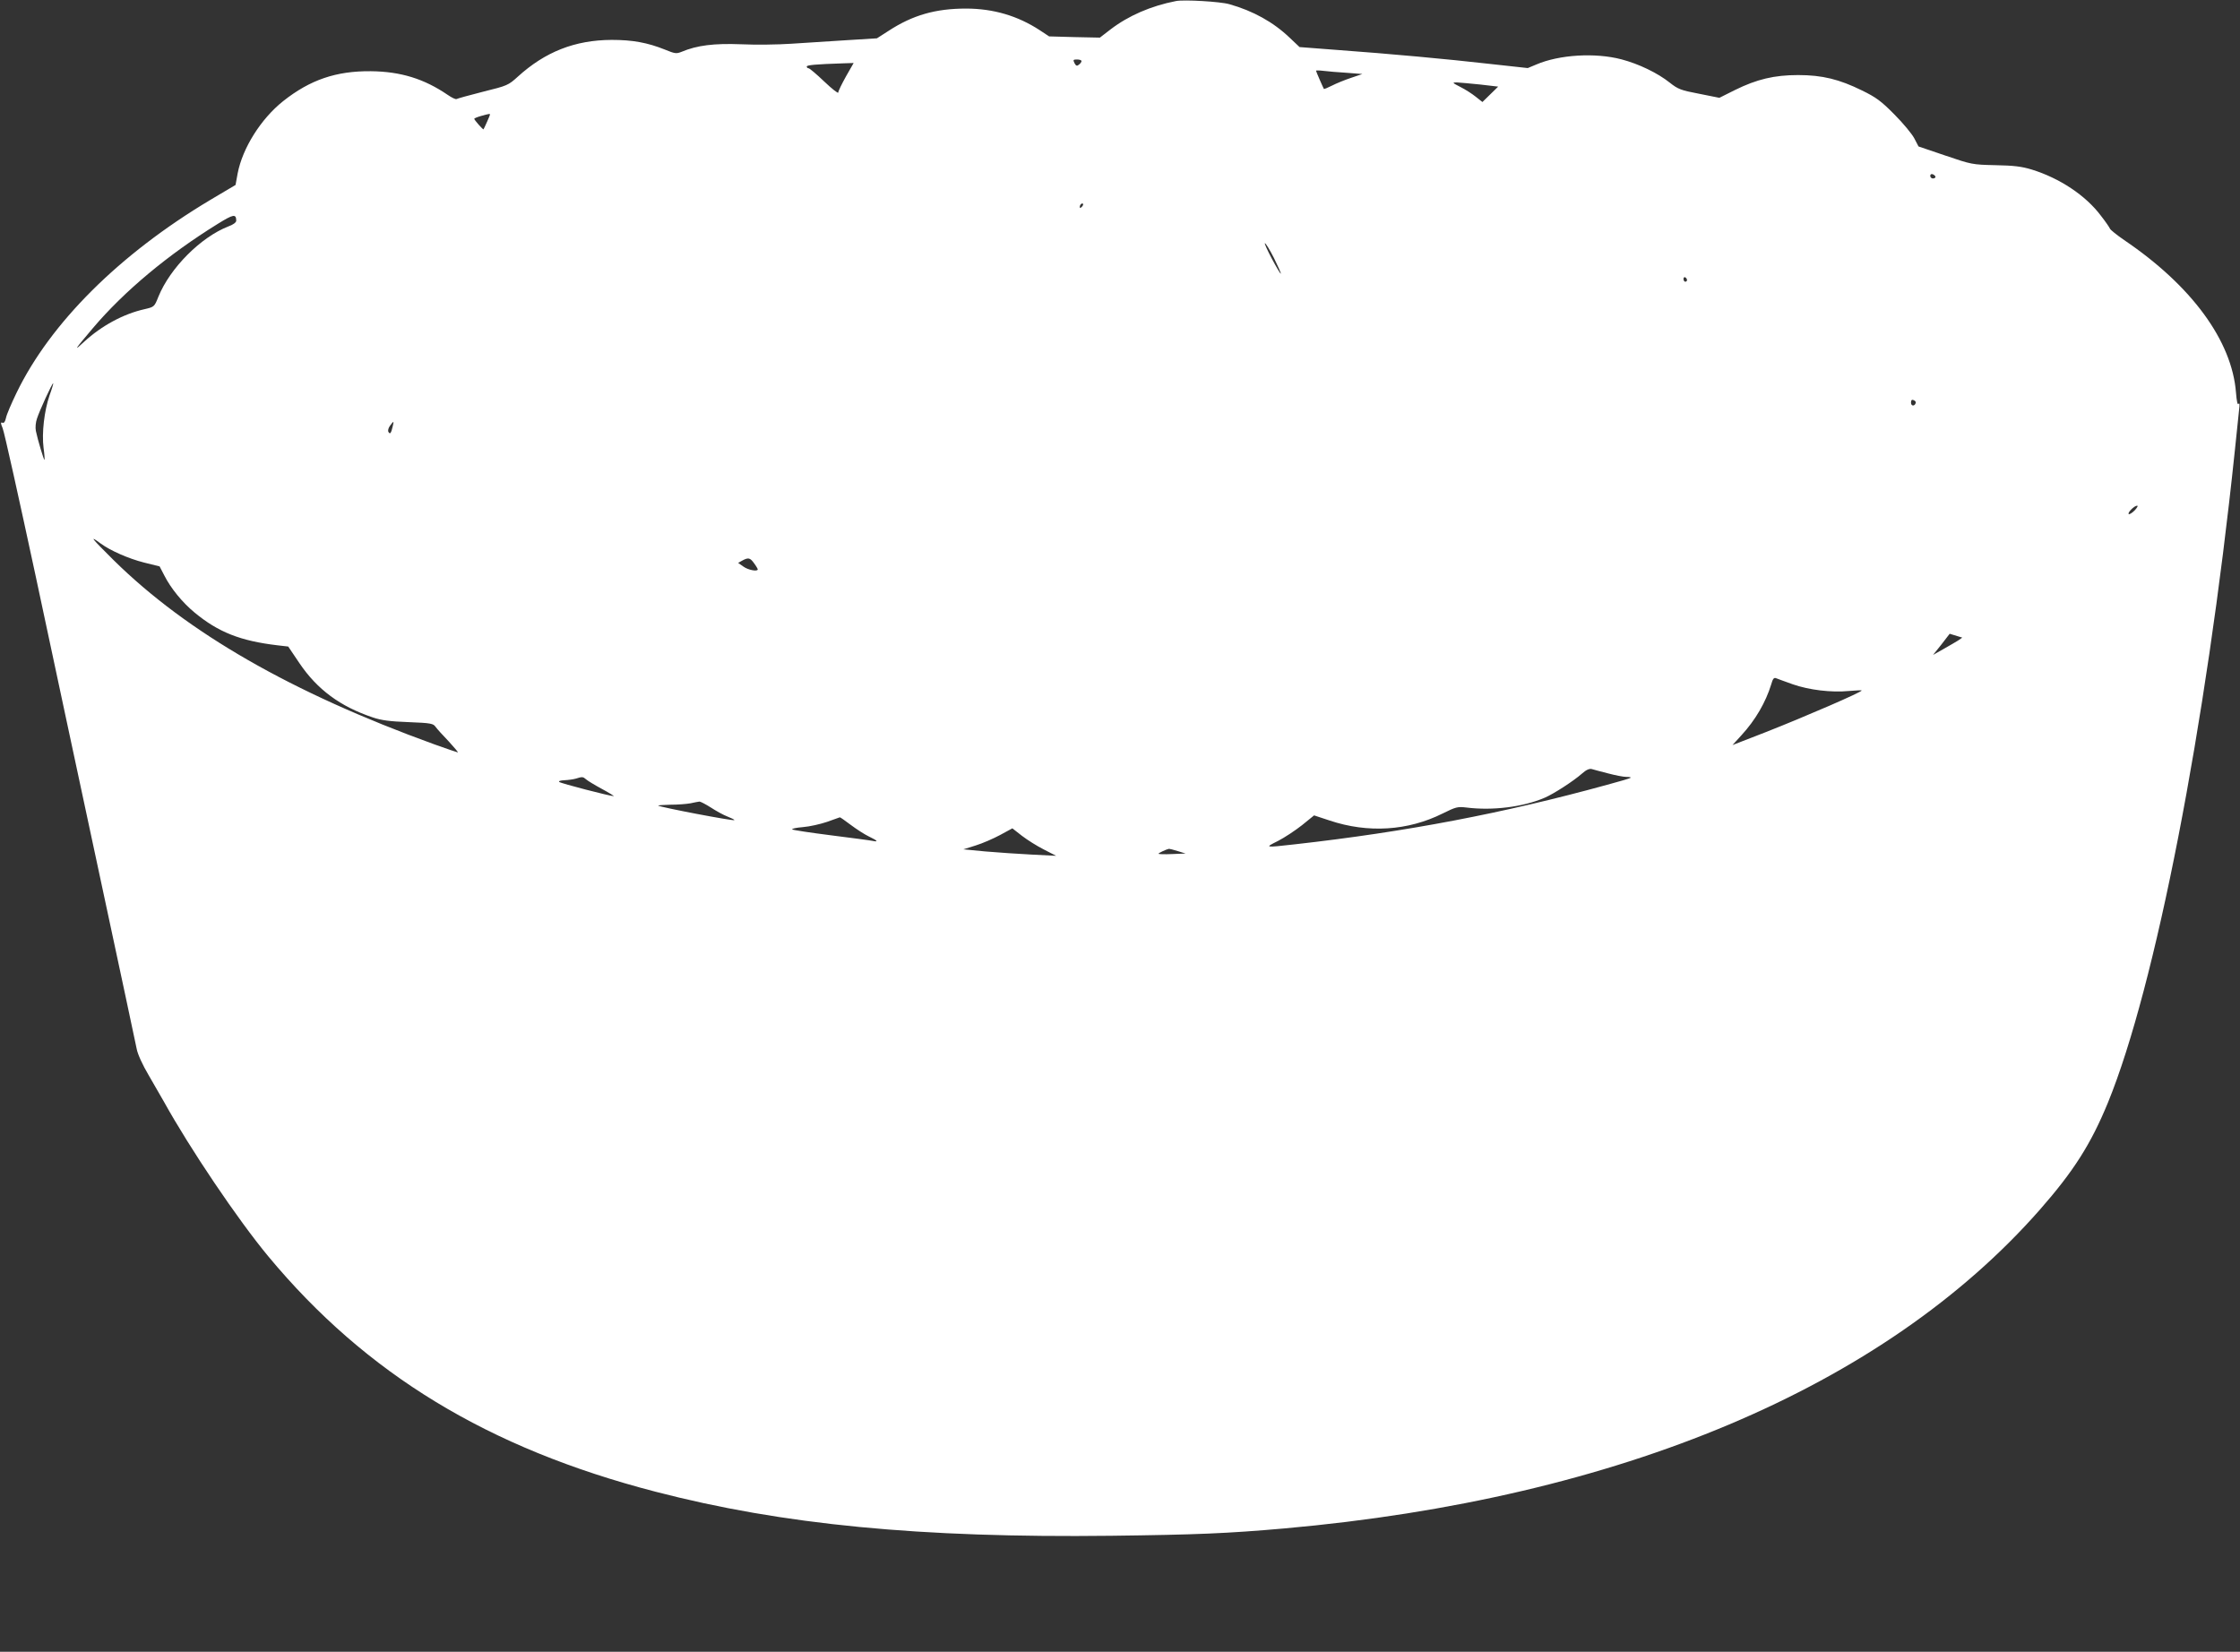 <?xml version="1.0" standalone="no"?>
<!DOCTYPE svg PUBLIC "-//W3C//DTD SVG 20010904//EN"
 "http://www.w3.org/TR/2001/REC-SVG-20010904/DTD/svg10.dtd">
<svg version="1.0" xmlns="http://www.w3.org/2000/svg"
 width="1280pt" height="944pt" viewBox="0 0 1280 944"
 preserveAspectRatio="xMidYMid meet">
<rect x="0" y="0" width="1280" height="944" fill="#333333" stroke="none"/>
<g transform="translate(0,944) scale(0.1,-0.1)"
fill="#ffffff" stroke="none">
<path d="M6720 9434 c-144 -28 -272 -84 -374 -162 l-61 -47 -145 3 -145 4 -53
35 c-125 82 -265 124 -422 124 -173 0 -304 -37 -442 -127 l-67 -43 -178 -11
c-98 -6 -238 -15 -312 -20 -74 -5 -202 -7 -286 -3 -155 6 -252 -6 -340 -43
-30 -12 -38 -11 -94 12 -102 41 -187 56 -306 56 -210 -1 -380 -68 -537 -211
-53 -48 -59 -51 -197 -85 -79 -20 -147 -39 -152 -42 -5 -3 -28 8 -51 24 -135
92 -268 133 -438 135 -199 2 -348 -49 -502 -171 -127 -101 -232 -268 -260
-413 l-12 -66 -145 -86 c-519 -310 -913 -703 -1106 -1101 -30 -62 -58 -127
-61 -145 -5 -22 -11 -30 -20 -27 -11 4 -11 -2 1 -31 9 -20 92 -395 186 -832
93 -438 260 -1217 370 -1731 110 -514 205 -957 210 -984 5 -29 33 -91 68 -150
32 -56 71 -123 87 -151 149 -269 422 -674 597 -885 559 -673 1256 -1097 2212
-1345 727 -189 1514 -265 2605 -252 484 6 660 13 990 42 1913 170 3424 807
4315 1820 194 221 293 376 391 615 270 661 559 2144 724 3720 11 107 22 215
25 240 4 28 2 40 -3 32 -6 -9 -11 15 -15 65 -23 295 -253 610 -639 871 -42 29
-78 58 -81 65 -2 6 -25 40 -51 73 -87 117 -237 216 -396 265 -59 18 -104 23
-208 25 -132 3 -136 4 -286 55 l-153 52 -24 46 c-13 25 -64 87 -114 137 -76
77 -105 98 -185 137 -130 64 -227 88 -365 88 -137 0 -236 -24 -360 -85 l-90
-45 -115 23 c-105 20 -121 26 -169 64 -69 55 -177 107 -276 133 -149 39 -355
27 -487 -30 l-48 -20 -219 24 c-246 28 -562 57 -876 80 l-209 16 -56 53 c-94
90 -210 154 -345 192 -51 15 -260 27 -305 18z m-540 -343 c0 -5 -6 -14 -14
-20 -12 -10 -17 -8 -26 8 -9 19 -8 21 15 21 14 0 25 -4 25 -9z m-1346 -88
c-24 -43 -44 -84 -44 -92 0 -7 -36 21 -80 63 -44 42 -84 76 -90 76 -5 0 -10 4
-10 10 0 8 51 13 207 18 l61 2 -44 -77z m2861 21 l90 -7 -65 -22 c-36 -12 -85
-32 -108 -44 -24 -12 -45 -21 -47 -19 -3 4 -45 100 -45 104 0 2 19 2 43 -1 23
-3 83 -8 132 -11z m763 -67 l103 -12 -45 -44 -45 -44 -38 30 c-21 17 -60 42
-88 56 -47 24 -48 26 -20 26 17 -1 76 -6 133 -12z m-5658 -172 c0 -4 -31 -74
-37 -84 -2 -4 -52 52 -53 60 0 3 17 10 38 16 47 13 52 14 52 8z m8260 -356 c0
-5 -7 -9 -15 -9 -8 0 -15 7 -15 15 0 9 6 12 15 9 8 -4 15 -10 15 -15z m-4878
-171 c-7 -7 -12 -8 -12 -2 0 14 12 26 19 19 2 -3 -1 -11 -7 -17z m-4832 -79
c0 -10 -17 -23 -45 -33 -157 -61 -333 -237 -400 -402 -23 -58 -24 -58 -79 -71
-121 -27 -246 -95 -345 -186 -64 -60 -56 -47 50 78 179 211 428 419 714 596
89 55 104 58 105 18z m5930 -214 c23 -47 41 -87 39 -89 -2 -2 -25 36 -51 85
-26 49 -44 89 -40 89 5 0 28 -38 52 -85z m2360 -126 c0 -5 -4 -9 -10 -9 -5 0
-10 7 -10 16 0 8 5 12 10 9 6 -3 10 -10 10 -16z m-9357 -659 c-30 -88 -45
-215 -34 -300 5 -36 7 -67 5 -68 -3 -4 -39 116 -49 165 -4 19 -1 50 6 70 15
47 87 203 93 203 2 0 -7 -32 -21 -70z m10664 -43 c-6 -20 -27 -19 -27 2 0 14
5 19 15 14 9 -3 14 -10 12 -16z m-8703 -134 c-9 -39 -15 -47 -24 -32 -5 7 -1
22 8 35 22 30 24 30 16 -3z m9954 -480 c-15 -15 -30 -24 -34 -21 -8 8 32 48
48 48 7 0 0 -12 -14 -27z m-11623 -189 c56 -41 158 -86 248 -109 l89 -22 27
-52 c37 -73 103 -154 172 -211 136 -113 263 -163 475 -188 l61 -7 64 -95 c102
-151 234 -248 419 -310 50 -17 98 -23 205 -27 128 -5 141 -8 154 -27 8 -11 42
-49 75 -83 32 -35 56 -63 52 -63 -3 0 -64 21 -134 46 -815 295 -1412 638
-1832 1052 -128 127 -144 147 -75 96z m3734 -113 c12 -16 21 -32 21 -35 0 -14
-55 -4 -82 16 l-30 21 23 13 c35 19 45 17 68 -15z m6881 -441 c-13 -8 -50 -30
-84 -49 l-60 -34 48 60 47 61 36 -11 36 -11 -23 -16z m-945 -251 c92 -32 219
-48 321 -38 38 3 70 5 72 3 9 -6 -326 -151 -550 -239 l-188 -73 52 57 c79 86
138 188 169 289 9 33 16 41 28 36 9 -4 52 -19 96 -35z m-1056 -509 c41 -11 88
-20 104 -20 17 0 28 -2 25 -5 -2 -3 -63 -21 -134 -40 -592 -163 -1150 -269
-1782 -340 -178 -20 -177 -20 -99 19 37 19 99 60 137 90 l69 56 88 -29 c220
-74 449 -59 647 40 75 37 85 40 135 34 150 -19 325 3 448 56 51 22 163 94 213
138 23 21 42 29 55 26 11 -3 53 -15 94 -25z m-5840 -34 c9 -8 50 -33 91 -55
41 -22 71 -41 67 -41 -21 0 -303 73 -311 81 -6 5 6 9 30 10 21 1 50 5 64 9 37
12 42 11 59 -4z m713 -161 c29 -19 72 -43 96 -52 23 -9 41 -18 38 -20 -6 -6
-426 74 -435 83 -2 2 29 4 70 5 41 0 92 4 114 8 22 5 45 9 52 10 6 0 35 -15
65 -34z m799 -99 c32 -24 78 -54 103 -66 50 -24 58 -33 24 -26 -13 3 -120 17
-238 32 -118 15 -219 30 -223 34 -4 4 23 10 61 13 38 3 100 17 138 30 38 14
71 25 73 26 2 1 30 -19 62 -43z m1104 -141 l70 -36 -140 7 c-77 4 -196 12
-265 18 l-125 12 70 22 c39 12 101 39 140 60 l70 38 55 -43 c30 -23 87 -59
125 -78z m765 -9 l45 -14 -78 -3 c-42 -2 -77 -1 -77 2 0 4 44 25 60 28 3 0 25
-5 50 -13z"/>
</g>
</svg>
